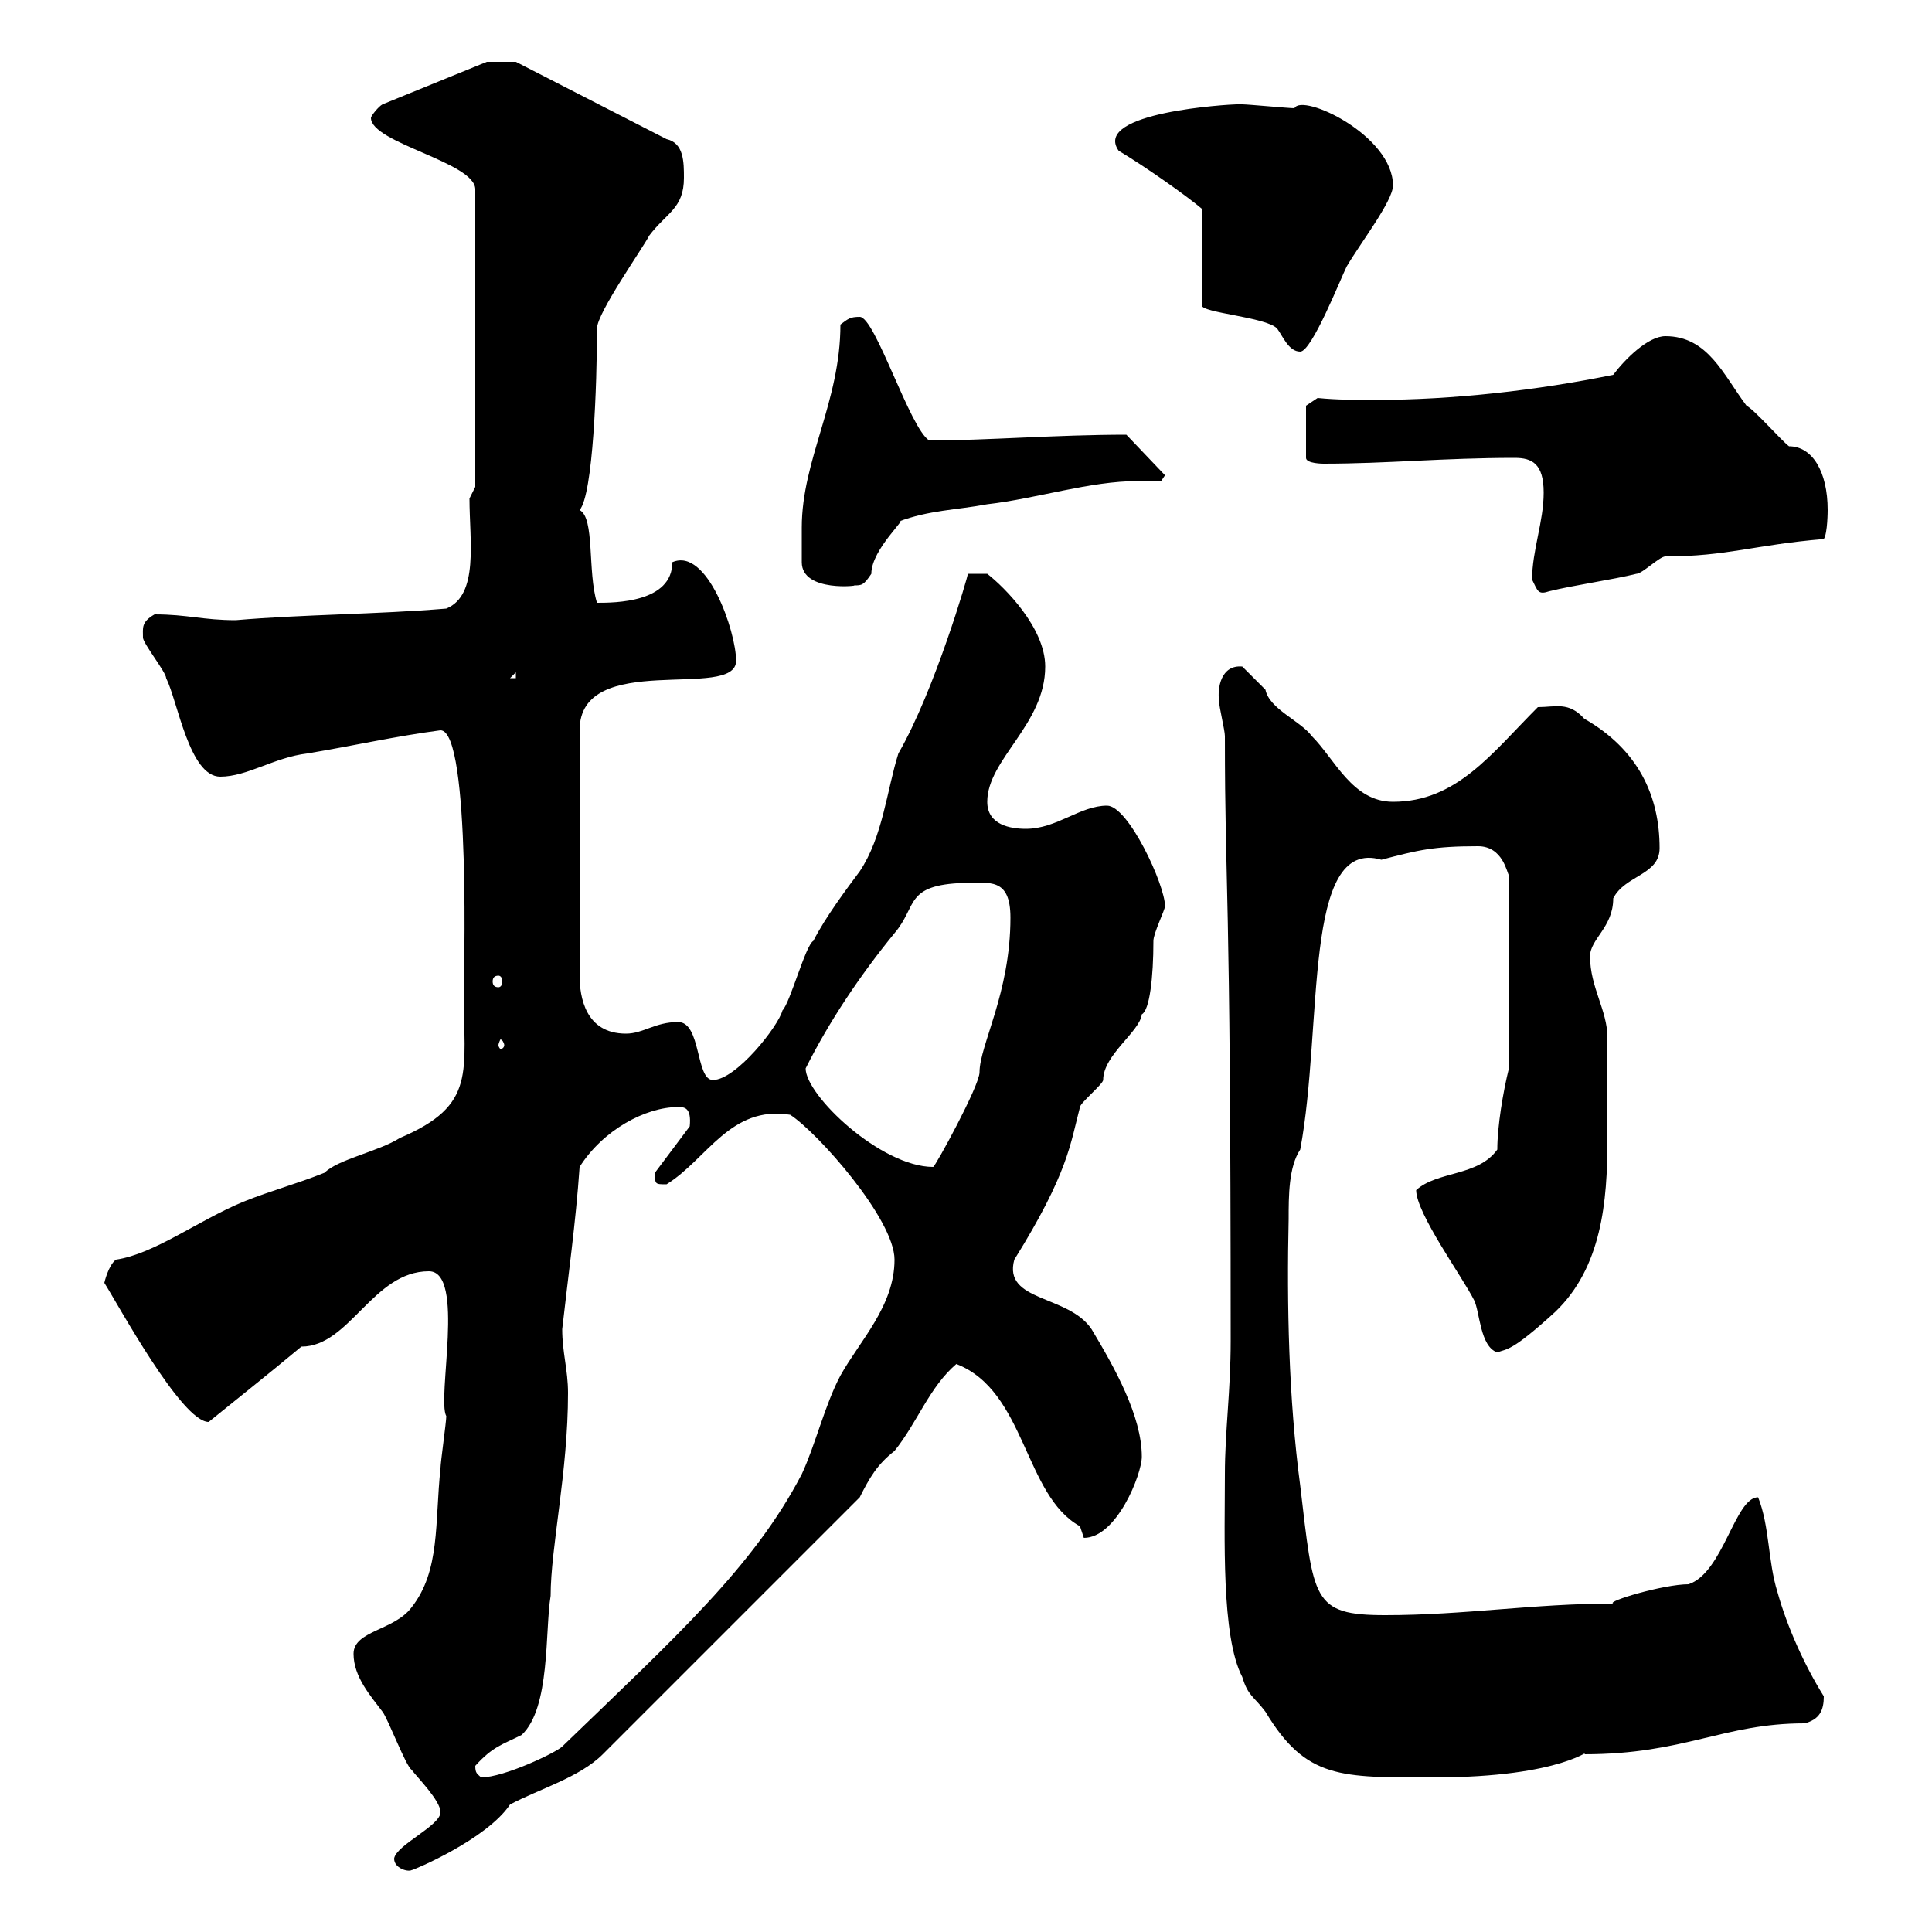<svg xmlns="http://www.w3.org/2000/svg" xmlns:xlink="http://www.w3.org/1999/xlink" width="300" height="300"><path d="M61.20 288.60C61.20 290.10 63.30 290.70 63.90 290.40C64.20 290.40 75.60 285.60 79.20 280.20C83.70 277.80 90 276 93.60 272.40C108 258 111.90 254.10 133.50 232.50C135 229.50 136.20 227.40 138.90 225.30C142.50 220.80 144.30 215.40 148.50 211.80C159.30 216 159 232.20 167.70 237C167.70 237 168.30 238.80 168.30 238.80C173.40 238.80 177.30 228.90 177.30 226.20C177.30 219.90 173.10 212.40 169.50 206.40C165.90 201 155.70 202.20 157.50 195.60C165.90 182.10 166.20 177.60 167.70 171.90C167.70 171.30 171.30 168.30 171.30 167.70C171.30 163.80 177 160.20 177.30 157.50C178.50 156.90 179.10 151.80 179.10 146.10C179.10 144.90 180.90 141.30 180.90 140.70C180.90 137.40 175.20 125.10 171.90 125.10C167.70 125.10 164.10 128.70 159.30 128.70C156.90 128.70 153.30 128.10 153.30 124.50C153.30 117.90 162.30 112.50 162.30 103.50C162.30 97.50 156 91.20 153.30 89.10L150.30 89.10C150.30 89.40 145.20 107.10 139.50 117C137.70 122.70 137.10 129.90 133.50 135.30C131.70 137.70 128.10 142.50 126.30 146.10C125.10 146.70 122.70 155.70 121.50 156.90C120.90 159.30 114.30 167.70 110.70 167.70C108 167.70 108.90 158.70 105.30 158.70C101.70 158.70 99.90 160.50 97.20 160.50C90.90 160.50 90 154.80 90 151.50L90 113.40C90 100.80 114.30 108.90 114.30 102.60C114.30 98.10 109.80 84.90 104.40 87.30C104.40 93.60 95.40 93.60 92.70 93.60C91.20 88.80 92.40 80.40 90 79.20C92.10 76.80 92.70 59.70 92.70 51C92.70 48.60 99.90 38.40 100.80 36.60C103.50 33 106.20 32.40 106.20 27.60C106.20 25.20 106.20 22.20 103.50 21.60L80.10 9.60L75.60 9.60L59.40 16.20C58.80 16.50 57.60 18 57.60 18.30C57.60 22.20 73.80 25.20 73.80 29.40L73.80 75.60L72.90 77.40C72.90 84 74.40 92.40 69.30 94.50C58.50 95.40 47.10 95.40 36.60 96.30C31.50 96.30 29.10 95.40 24 95.40C21.90 96.60 22.20 97.50 22.20 99C22.20 99.90 25.80 104.40 25.80 105.30C27.60 108.90 29.40 120.60 34.20 120.60C38.40 120.60 42.60 117.60 47.70 117C54.90 115.80 61.50 114.30 68.40 113.40C73.20 113.40 72 153.30 72 153.90C72 166.50 74.10 171.60 62.10 176.70C58.80 178.80 52.50 180 50.40 182.10C45.90 183.90 42.30 184.80 37.80 186.60C30.60 189.60 24 194.70 18 195.60C16.80 196.50 16.20 199.20 16.20 199.20C18.30 202.50 28.20 220.80 32.40 220.80C37.20 216.90 41.40 213.60 46.80 209.10C54.30 209.10 57.90 197.40 66.60 197.40C72.30 197.40 67.80 217.20 69.30 219.90C69.30 220.80 68.40 227.10 68.40 228C67.50 236.40 68.40 243.90 63.90 249.60C61.20 253.20 54.90 253.20 54.90 256.80C54.90 260.40 57.60 263.40 59.40 265.80C60.30 267 63 274.20 63.90 274.80C64.80 276 68.40 279.60 68.40 281.40C68.40 283.50 61.50 286.50 61.20 288.60ZM73.80 274.20C76.50 271.20 78 270.90 81 269.40C85.50 265.20 84.60 253.20 85.50 247.80C85.50 240.30 88.20 228.60 88.20 216.30C88.20 212.70 87.30 210 87.30 206.40C88.20 198.30 89.40 189.90 90 181.20C93.60 175.50 100.20 171.90 105.30 171.90C106.20 171.90 107.40 171.90 107.10 174.90L101.70 182.10C101.70 183.90 101.70 183.90 103.50 183.90C109.80 180 113.40 171.60 122.70 173.10C126.90 175.80 138.90 189.30 138.90 195.60C138.90 202.80 133.50 208.20 130.50 213.60C128.10 218.10 126.60 224.40 124.50 228.90C117 243.30 105 254.10 87.30 271.20C86.40 272.10 78.30 276 74.70 276C74.10 275.40 73.80 275.40 73.80 274.20ZM190.20 228.90C190.20 238.50 189.60 254.10 192.90 260.40C193.80 263.40 194.70 263.40 196.50 265.80C202.80 276.30 208.20 276 222.60 276C243 276 247.20 271.20 246 272.40C261.60 272.40 267.60 267.60 280.20 267.60C282.60 267 283.20 265.50 283.20 263.40C280.20 258.60 277.50 252.60 276 247.20C274.50 242.40 274.80 237 273 232.50C269.40 232.50 267.60 244.20 262.20 246C258.30 246 249.30 248.70 250.50 249C238.20 249 227.40 250.80 215.10 250.80C203.70 250.80 204 248.40 201.90 230.70C200.10 217.20 199.80 202.50 200.10 189.30C200.10 185.70 200.10 181.20 201.90 178.50C205.50 159.30 202.20 129.90 214.50 133.50C220.20 132 222.60 131.40 229.50 131.40C233.40 131.40 234 135.60 234.30 135.90L234.30 165.90C233.40 169.50 232.50 174.90 232.50 178.50C229.50 182.70 223.20 181.80 219.90 184.80C219.90 188.40 227.10 198.30 228.90 201.90C229.80 203.70 229.80 209.10 232.50 210C234 209.40 234.60 210 241.50 203.70C248.70 196.80 249.60 186.60 249.60 177C249.60 171.30 249.60 164.10 249.60 161.10C249.60 156.90 246.90 153.30 246.90 148.50C246.90 145.80 250.50 144 250.50 139.50C252.30 135.90 257.70 135.90 257.70 131.70C257.70 123.60 254.40 116.40 246 111.60C243.60 108.90 241.50 109.80 238.80 109.80C231.60 117 226.20 124.50 216.30 124.50C210 124.50 207.30 117.90 203.70 114.30C201.90 111.90 197.10 110.10 196.50 107.10C195.60 106.20 192.90 103.50 192.90 103.50C189.60 103.20 189 106.80 189.30 108.90C189.30 109.80 190.20 113.40 190.20 114.30C190.20 139.20 191.10 135 191.10 208.20C191.10 216 190.20 222.30 190.20 228.90ZM125.10 165.90C128.70 158.70 133.50 151.50 138.90 144.90C142.50 140.70 140.40 137.40 149.70 137.10C153.60 137.10 156.90 136.20 156.90 142.50C156.90 154.20 152.10 162.30 152.10 166.50C152.10 168.60 145.20 181.20 144.90 181.20C136.80 181.20 125.10 170.10 125.10 165.90ZM78.30 162.30C78.30 162.60 78 162.90 77.70 162.90C77.70 162.90 77.40 162.60 77.40 162.30C77.40 162 77.70 161.40 77.70 161.40C78 161.40 78.30 162 78.30 162.30ZM77.40 151.50C77.70 151.50 78 151.80 78 152.40C78 153 77.70 153.30 77.40 153.30C76.80 153.30 76.50 153 76.50 152.40C76.50 151.80 76.80 151.50 77.40 151.50ZM80.10 104.40L80.10 105.30L79.20 105.30ZM237.90 90C238.80 91.80 238.80 92.40 240.60 91.80C244.20 90.90 250.50 90 254.10 89.10C255 89.10 257.70 86.40 258.60 86.40C268.20 86.40 272.40 84.60 283.20 83.70C283.80 82.80 283.80 79.20 283.80 79.20C283.80 73.20 281.40 69.30 277.80 69.30C276.60 68.40 272.40 63.60 271.20 63C267.60 58.20 265.20 52.20 258.60 52.20C255.90 52.20 252.30 55.80 250.50 58.20C238.80 60.60 225.60 62.10 213.60 62.10C210.60 62.10 207.60 62.10 204.60 61.80L202.80 63L202.80 71.10C202.80 72 205.50 72 205.50 72C215.40 72 224.10 71.10 235.20 71.10C237.90 71.10 239.70 72 239.70 76.50C239.70 81 237.90 85.50 237.90 90ZM124.50 87.30C124.50 92.10 133.80 90.90 132.60 90.90C133.80 90.90 134.10 90.90 135.30 89.10C135.30 85.20 141.30 80.10 139.50 81C144.30 79.20 148.50 79.20 153.30 78.30C161.10 77.40 169.20 74.70 176.70 74.70C178.20 74.70 179.10 74.70 180.30 74.70L180.90 73.80L174.90 67.50C164.10 67.50 153 68.40 144.30 68.40C141.30 66.60 135.90 49.20 133.50 49.20C132 49.20 131.70 49.50 130.50 50.40C130.50 62.40 124.50 71.40 124.50 81.90C124.50 82.80 124.50 86.40 124.50 87.30ZM173.70 23.40C178.20 26.10 184.50 30.60 186.60 32.40L186.60 47.40C186.60 48.60 196.50 49.20 198.30 51C199.20 52.20 200.10 54.60 201.90 54.60C203.70 54.60 208.20 43.20 209.10 41.40C211.20 37.80 216.30 31.20 216.30 28.80C216.30 21 202.20 14.40 201 16.80C200.10 16.80 193.80 16.20 192.90 16.20C192.90 16.20 192.90 16.20 192 16.20C191.10 16.20 169.50 17.40 173.70 23.40Z"/></svg>